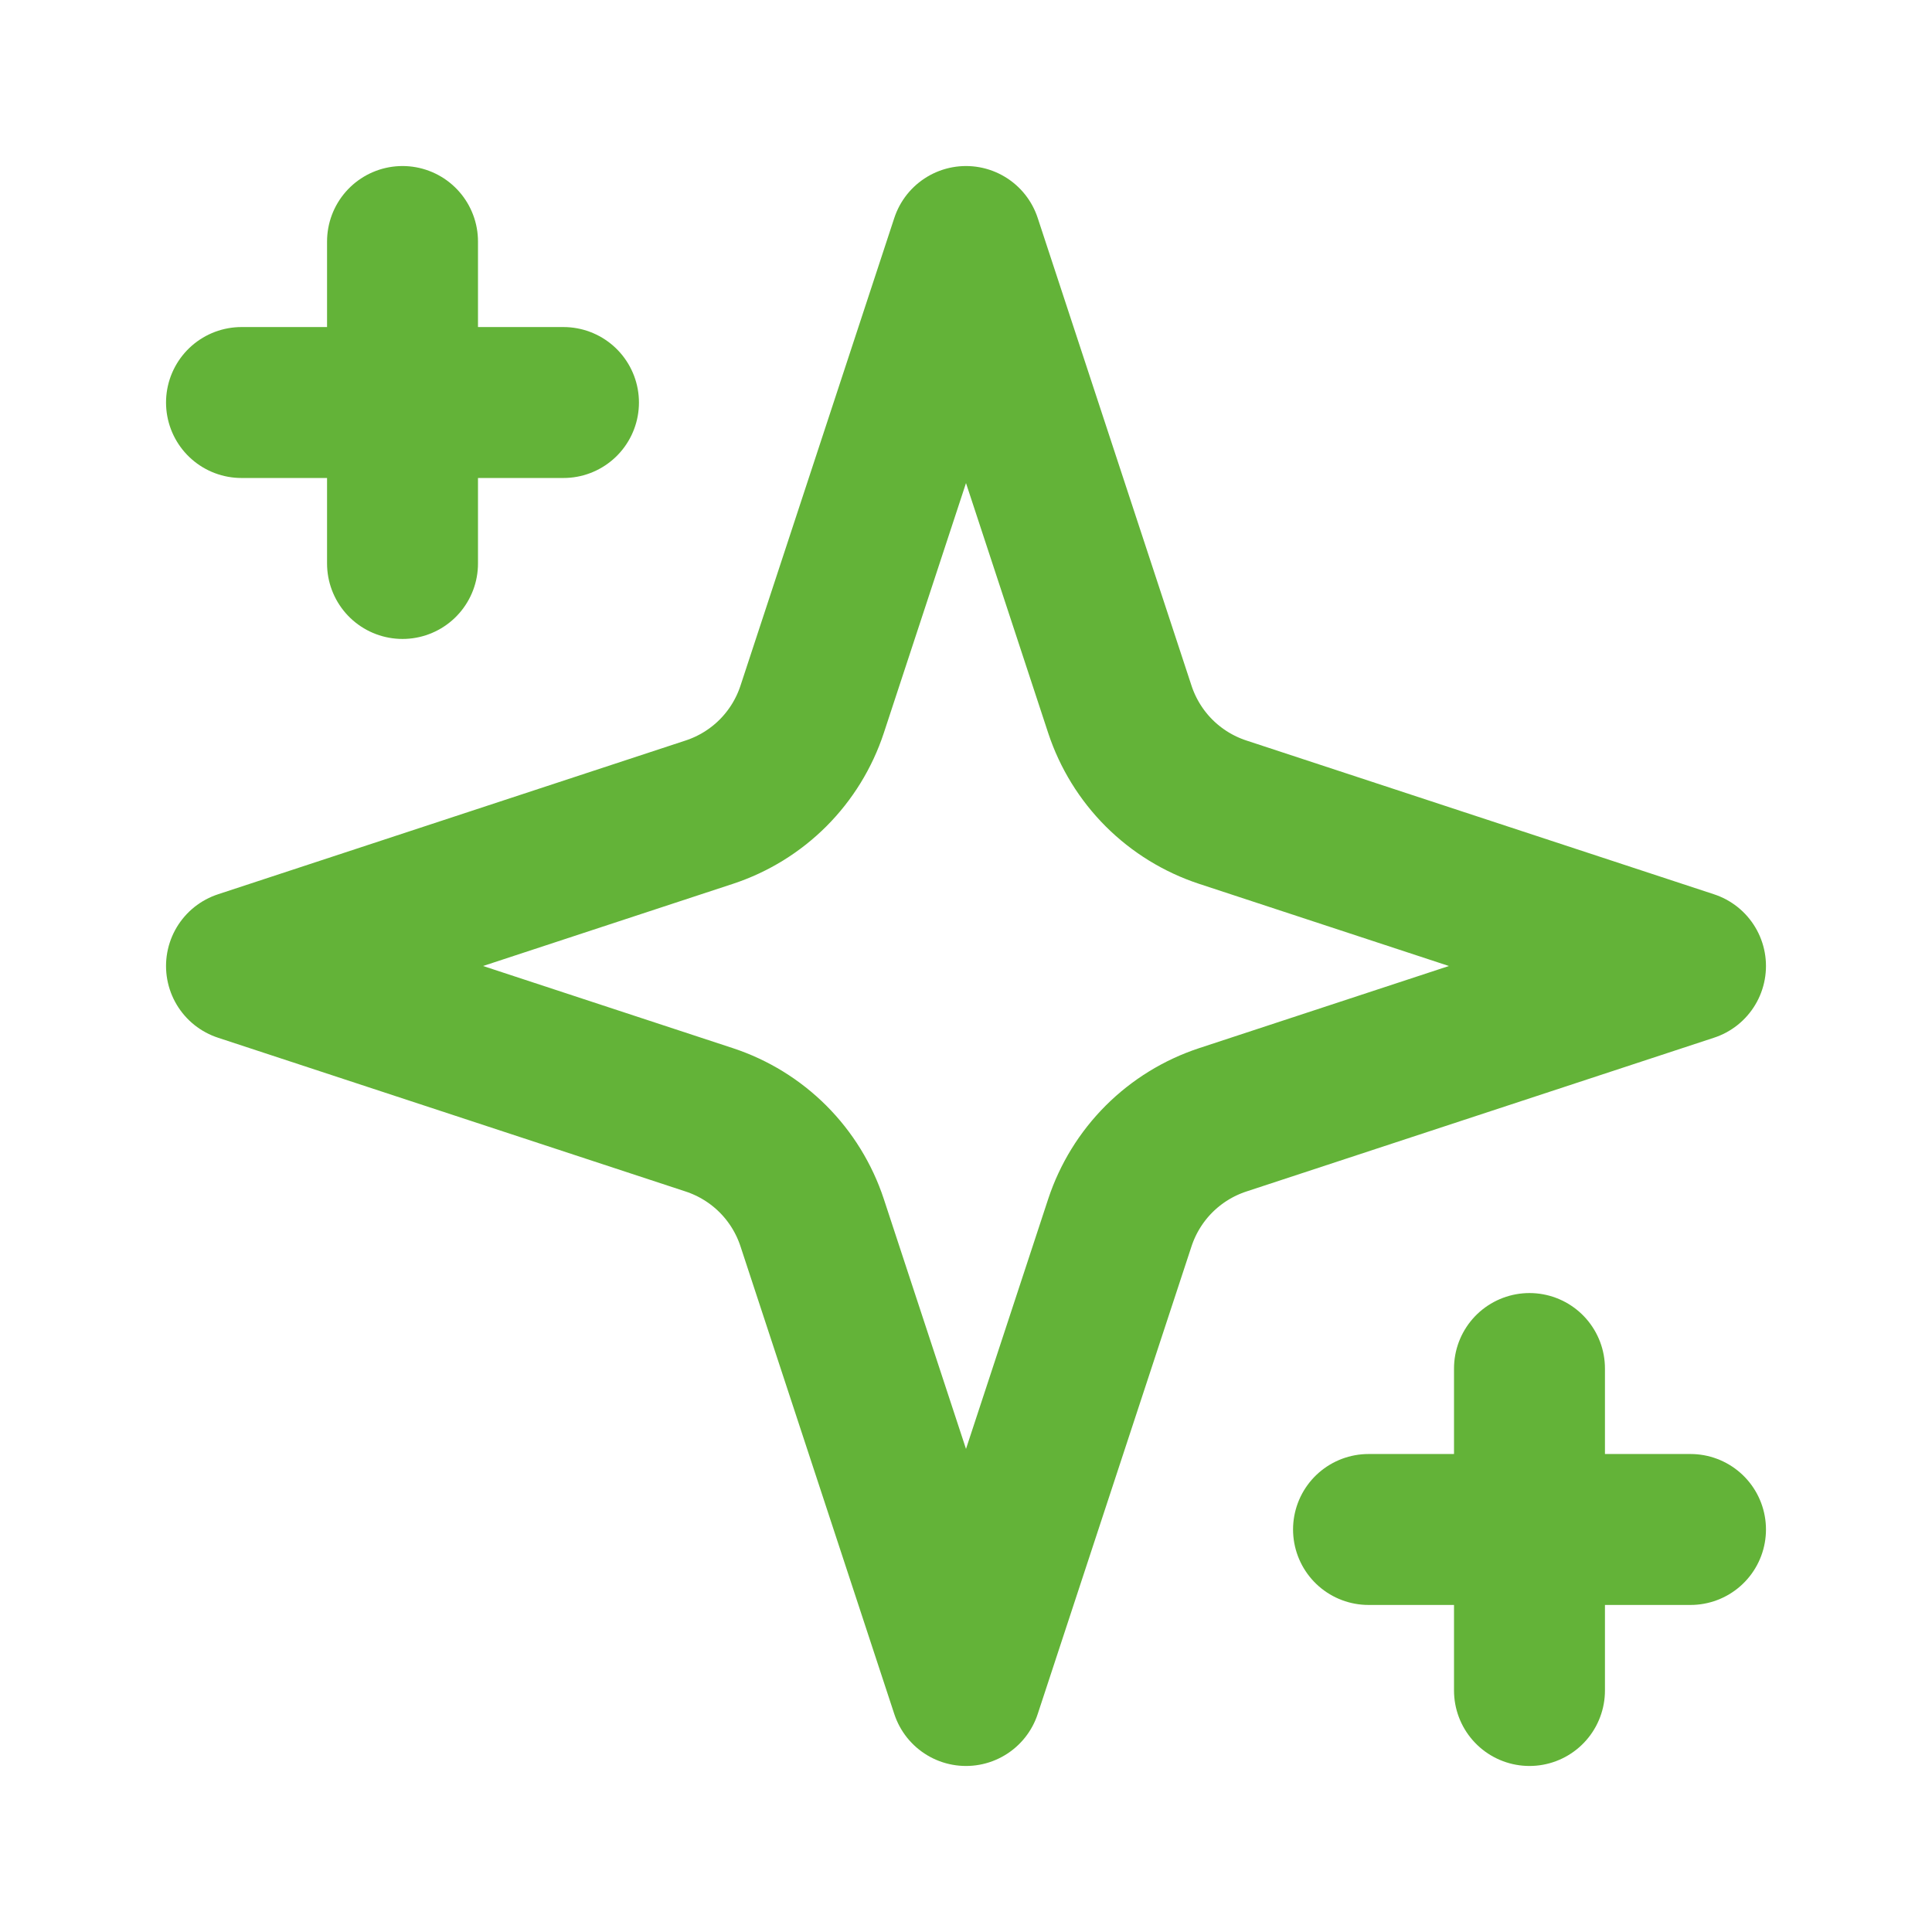 <svg width="32" height="32" viewBox="0 0 32 32" fill="none" xmlns="http://www.w3.org/2000/svg">
<g id="Frame">
<path id="Vector" d="M16 4L13.451 11.751C13.32 12.147 13.098 12.508 12.803 12.803C12.508 13.098 12.147 13.32 11.751 13.451L4 16L11.751 18.549C12.147 18.68 12.508 18.902 12.803 19.197C13.098 19.492 13.32 19.853 13.451 20.249L16 28L18.549 20.249C18.68 19.853 18.902 19.492 19.197 19.197C19.492 18.902 19.853 18.68 20.249 18.549L28 16L20.249 13.451C19.853 13.32 19.492 13.098 19.197 12.803C18.902 12.508 18.68 12.147 18.549 11.751L16 4Z" stroke="#63B338" stroke-width="2.5" stroke-linecap="round" stroke-linejoin="round"/>
<path id="Vector_2" d="M6.667 4V9.333" stroke="#63B338" stroke-width="2.5" stroke-linecap="round" stroke-linejoin="round"/>
<path id="Vector_3" d="M25.333 22.667V28" stroke="#63B338" stroke-width="2.5" stroke-linecap="round" stroke-linejoin="round"/>
<path id="Vector_4" d="M4 6.667H9.333" stroke="#63B338" stroke-width="2.5" stroke-linecap="round" stroke-linejoin="round"/>
<path id="Vector_5" d="M22.667 25.333H28" stroke="#63B338" stroke-width="2.5" stroke-linecap="round" stroke-linejoin="round"/>
</g>
</svg>
